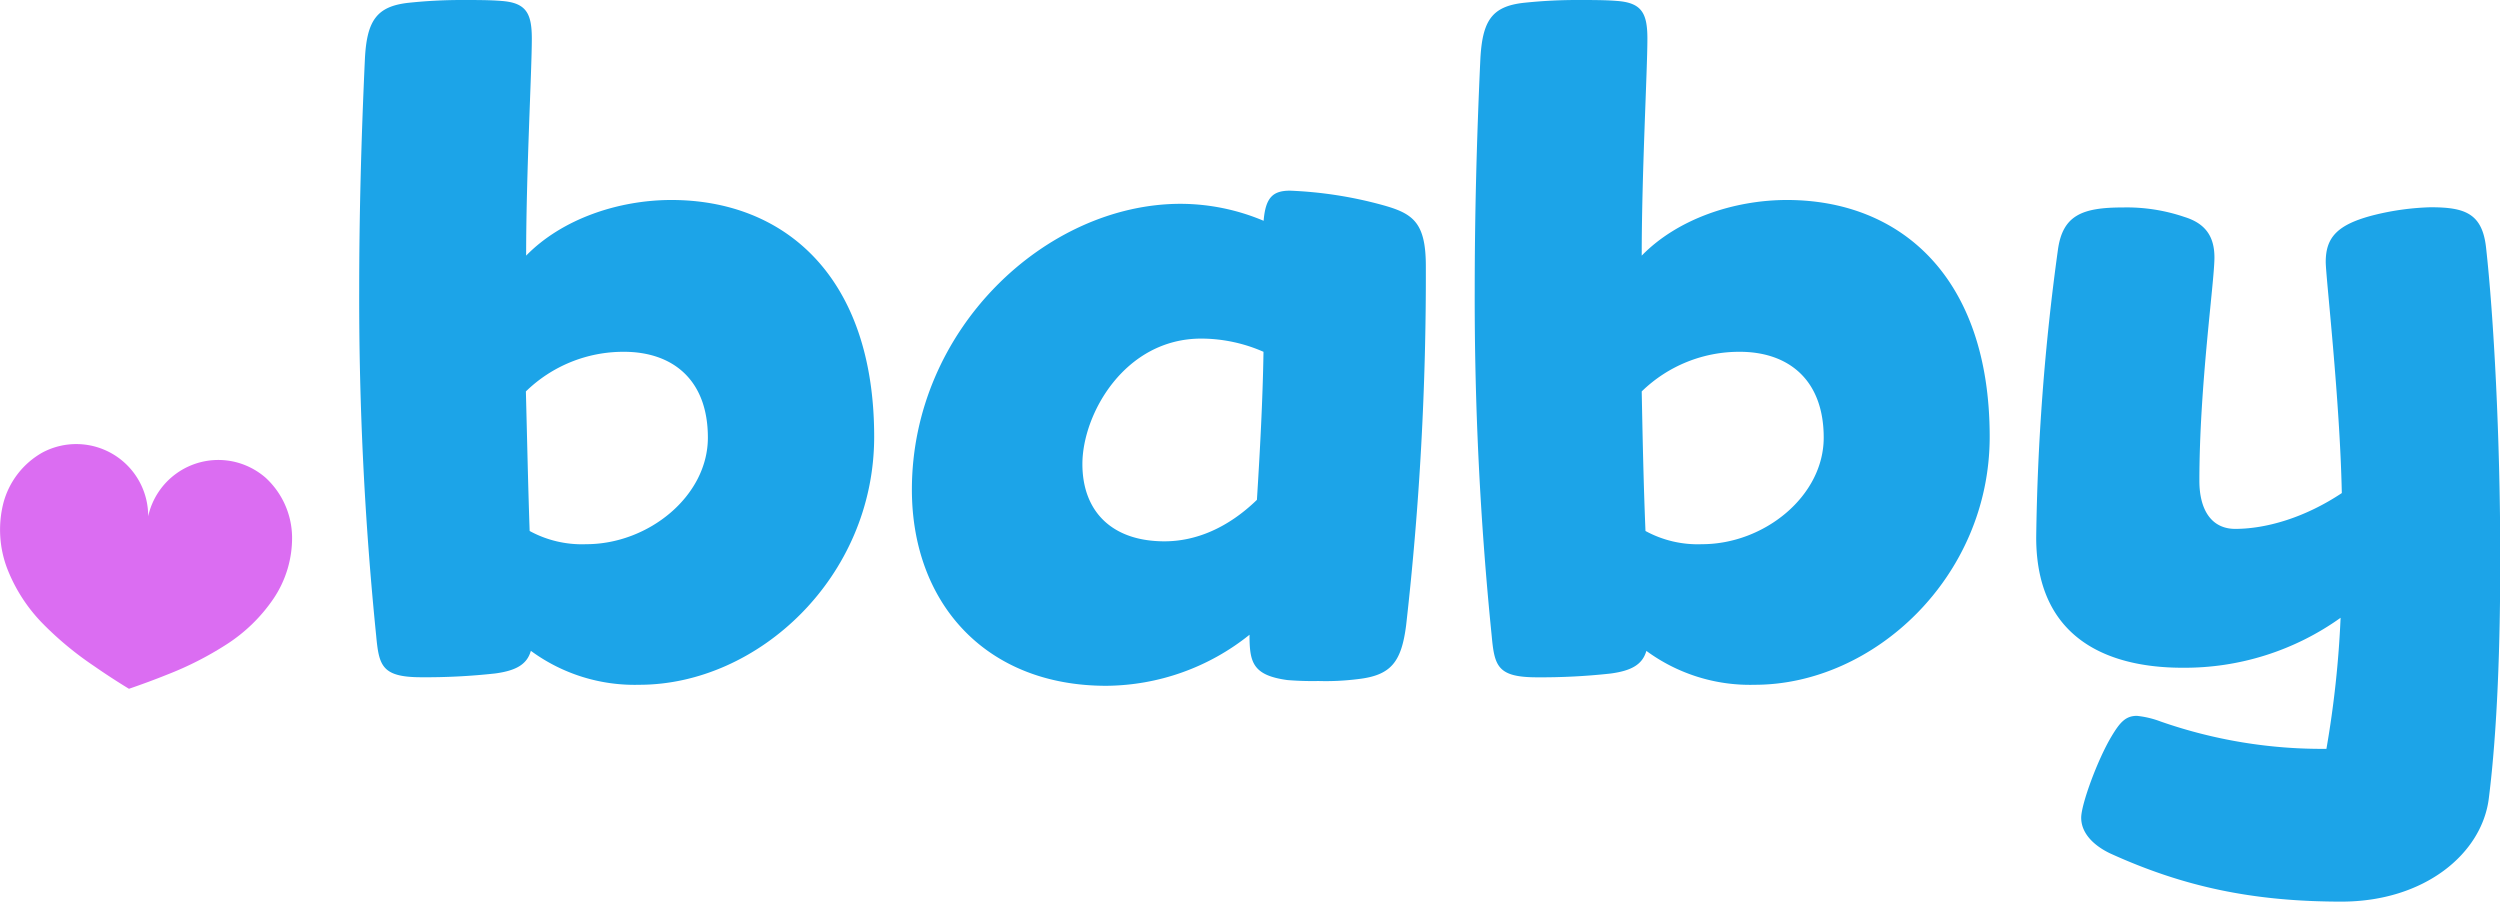 <svg xmlns="http://www.w3.org/2000/svg" viewBox="0 0 391.77 141.29"><defs><style>.cls-1{fill:#1ca4e8;}.cls-2{fill:#db6df2;}</style></defs><title>baby-logo_full-color</title><g id="Layer_2" data-name="Layer 2"><g id="Layer_1-2" data-name="Layer 1"><path class="cls-1" d="M64,.44A78.45,78.45,0,0,1,72.55,0c2.07,0,4.28,0,6.06.15,3.84.29,4.73,1.92,4.73,5.91,0,5-.89,21.13-.89,34,5.62-5.76,14.48-8.72,22.76-8.72,17.74,0,31.78,12,31.78,37.1,0,22-18.18,38.87-36.8,38.87a27.42,27.42,0,0,1-17-5.32c-.59,2.07-2.22,3.1-5.62,3.55a99.28,99.28,0,0,1-11.52.59c-6.21,0-6.66-1.78-7.1-6.51a525.86,525.86,0,0,1-2.66-54.09c0-11.53.3-23.35.89-36.21C57.47,3.25,59,1,64,.44ZM83,83.21a17.1,17.1,0,0,0,8.87,2.07c9.75,0,19.06-7.54,19.06-16.7s-5.61-13.45-13.15-13.45a21.88,21.88,0,0,0-15.37,6.21C82.6,68.58,82.75,76,83,83.21Z"/><path class="cls-1" d="M195.81,99.47a36.25,36.25,0,0,1-22.46,8c-18.92,0-30.45-13-30.45-30.74,0-25.13,21-44.79,42.12-44.79a33.64,33.64,0,0,1,13,2.66c.3-3.69,1.48-4.72,4.14-4.72a64.16,64.16,0,0,1,14.34,2.21c4.87,1.33,6.94,2.66,6.94,9.61A485.73,485.73,0,0,1,220.35,98c-.74,5.76-2.37,7.83-7.54,8.42a40,40,0,0,1-6.21.3,48.22,48.22,0,0,1-4.87-.15C196.26,105.82,195.81,103.75,195.81,99.47ZM198,55.13a24.38,24.38,0,0,0-9.75-2.07c-12,0-18.63,11.82-18.63,19.66,0,7.39,4.59,12.11,12.86,12.11,4.88,0,9.91-2.06,14.49-6.5C197.44,70.79,197.88,62.81,198,55.13Z"/><path class="cls-1" d="M238.79.44A78.58,78.58,0,0,1,247.36,0c2.07,0,4.29,0,6.07.15,3.84.29,4.73,1.92,4.73,5.91,0,5-.89,21.13-.89,34,5.61-5.76,14.48-8.72,22.76-8.72,17.73,0,31.77,12,31.77,37.1,0,22-18.18,38.87-36.8,38.87A27.41,27.41,0,0,1,258,102c-.6,2.07-2.22,3.1-5.62,3.55a99.45,99.45,0,0,1-11.53.59c-6.21,0-6.65-1.78-7.09-6.51a525.86,525.86,0,0,1-2.66-54.09c0-11.53.29-23.35.88-36.21C232.29,3.25,233.77,1,238.79.44Zm19.07,82.77a17.09,17.09,0,0,0,8.86,2.07c9.76,0,19.07-7.54,19.07-16.7s-5.62-13.45-13.15-13.45a21.88,21.88,0,0,0-15.37,6.21C257.41,68.58,257.56,76,257.86,83.21Z"/><path class="cls-1" d="M366.94,141.29c-14,0-24.83-2.36-36.21-7.53-2.52-1.19-4.59-3.11-4.59-5.62,0-2.07,2.52-9,4.73-12.71,1.33-2.22,2.22-3.25,4-3.25a14.68,14.68,0,0,1,3.7.88,76.64,76.64,0,0,0,26,4.29,160,160,0,0,0,2.22-20.54A42,42,0,0,1,342,104.64c-8.13,0-22.91-2.22-22.91-20.4a361.2,361.2,0,0,1,3.4-45.07c.74-5.47,3.84-6.66,10.2-6.66a28,28,0,0,1,9.6,1.48c3.26,1,4.73,3,4.73,6.36,0,3.84-2.36,20.1-2.36,35,0,4.58,1.92,7.53,5.61,7.53,4.88,0,10.94-1.77,16.71-5.61-.3-14.78-2.52-34-2.52-36.21,0-3.85,1.78-5.91,7.69-7.39a41.4,41.4,0,0,1,8.72-1.19c5.32,0,8.13.89,8.72,6.36,1.18,10.64,2.22,29.56,2.22,48.77,0,13.3-.45,26.75-1.78,37.4C389,133.76,379.94,141.29,366.94,141.29Z"/><path class="cls-2" d="M35.54,72.16a11.26,11.26,0,0,0-12.32,8.75,11.27,11.27,0,0,0-16.56-10,12.85,12.85,0,0,0-6.15,8,17.08,17.08,0,0,0,.62,10.19A25.53,25.53,0,0,0,6.7,97.72a51.58,51.58,0,0,0,8,6.63q2.7,1.88,5.51,3.59c2-.69,4.08-1.45,6.08-2.26A51.53,51.53,0,0,0,35.47,101a25.6,25.6,0,0,0,7.38-7.17,17,17,0,0,0,2.92-9.78,12.84,12.84,0,0,0-4.14-9.18,11.37,11.37,0,0,0-5.35-2.6C36,72.22,35.79,72.19,35.54,72.16Z"/></g></g></svg>
